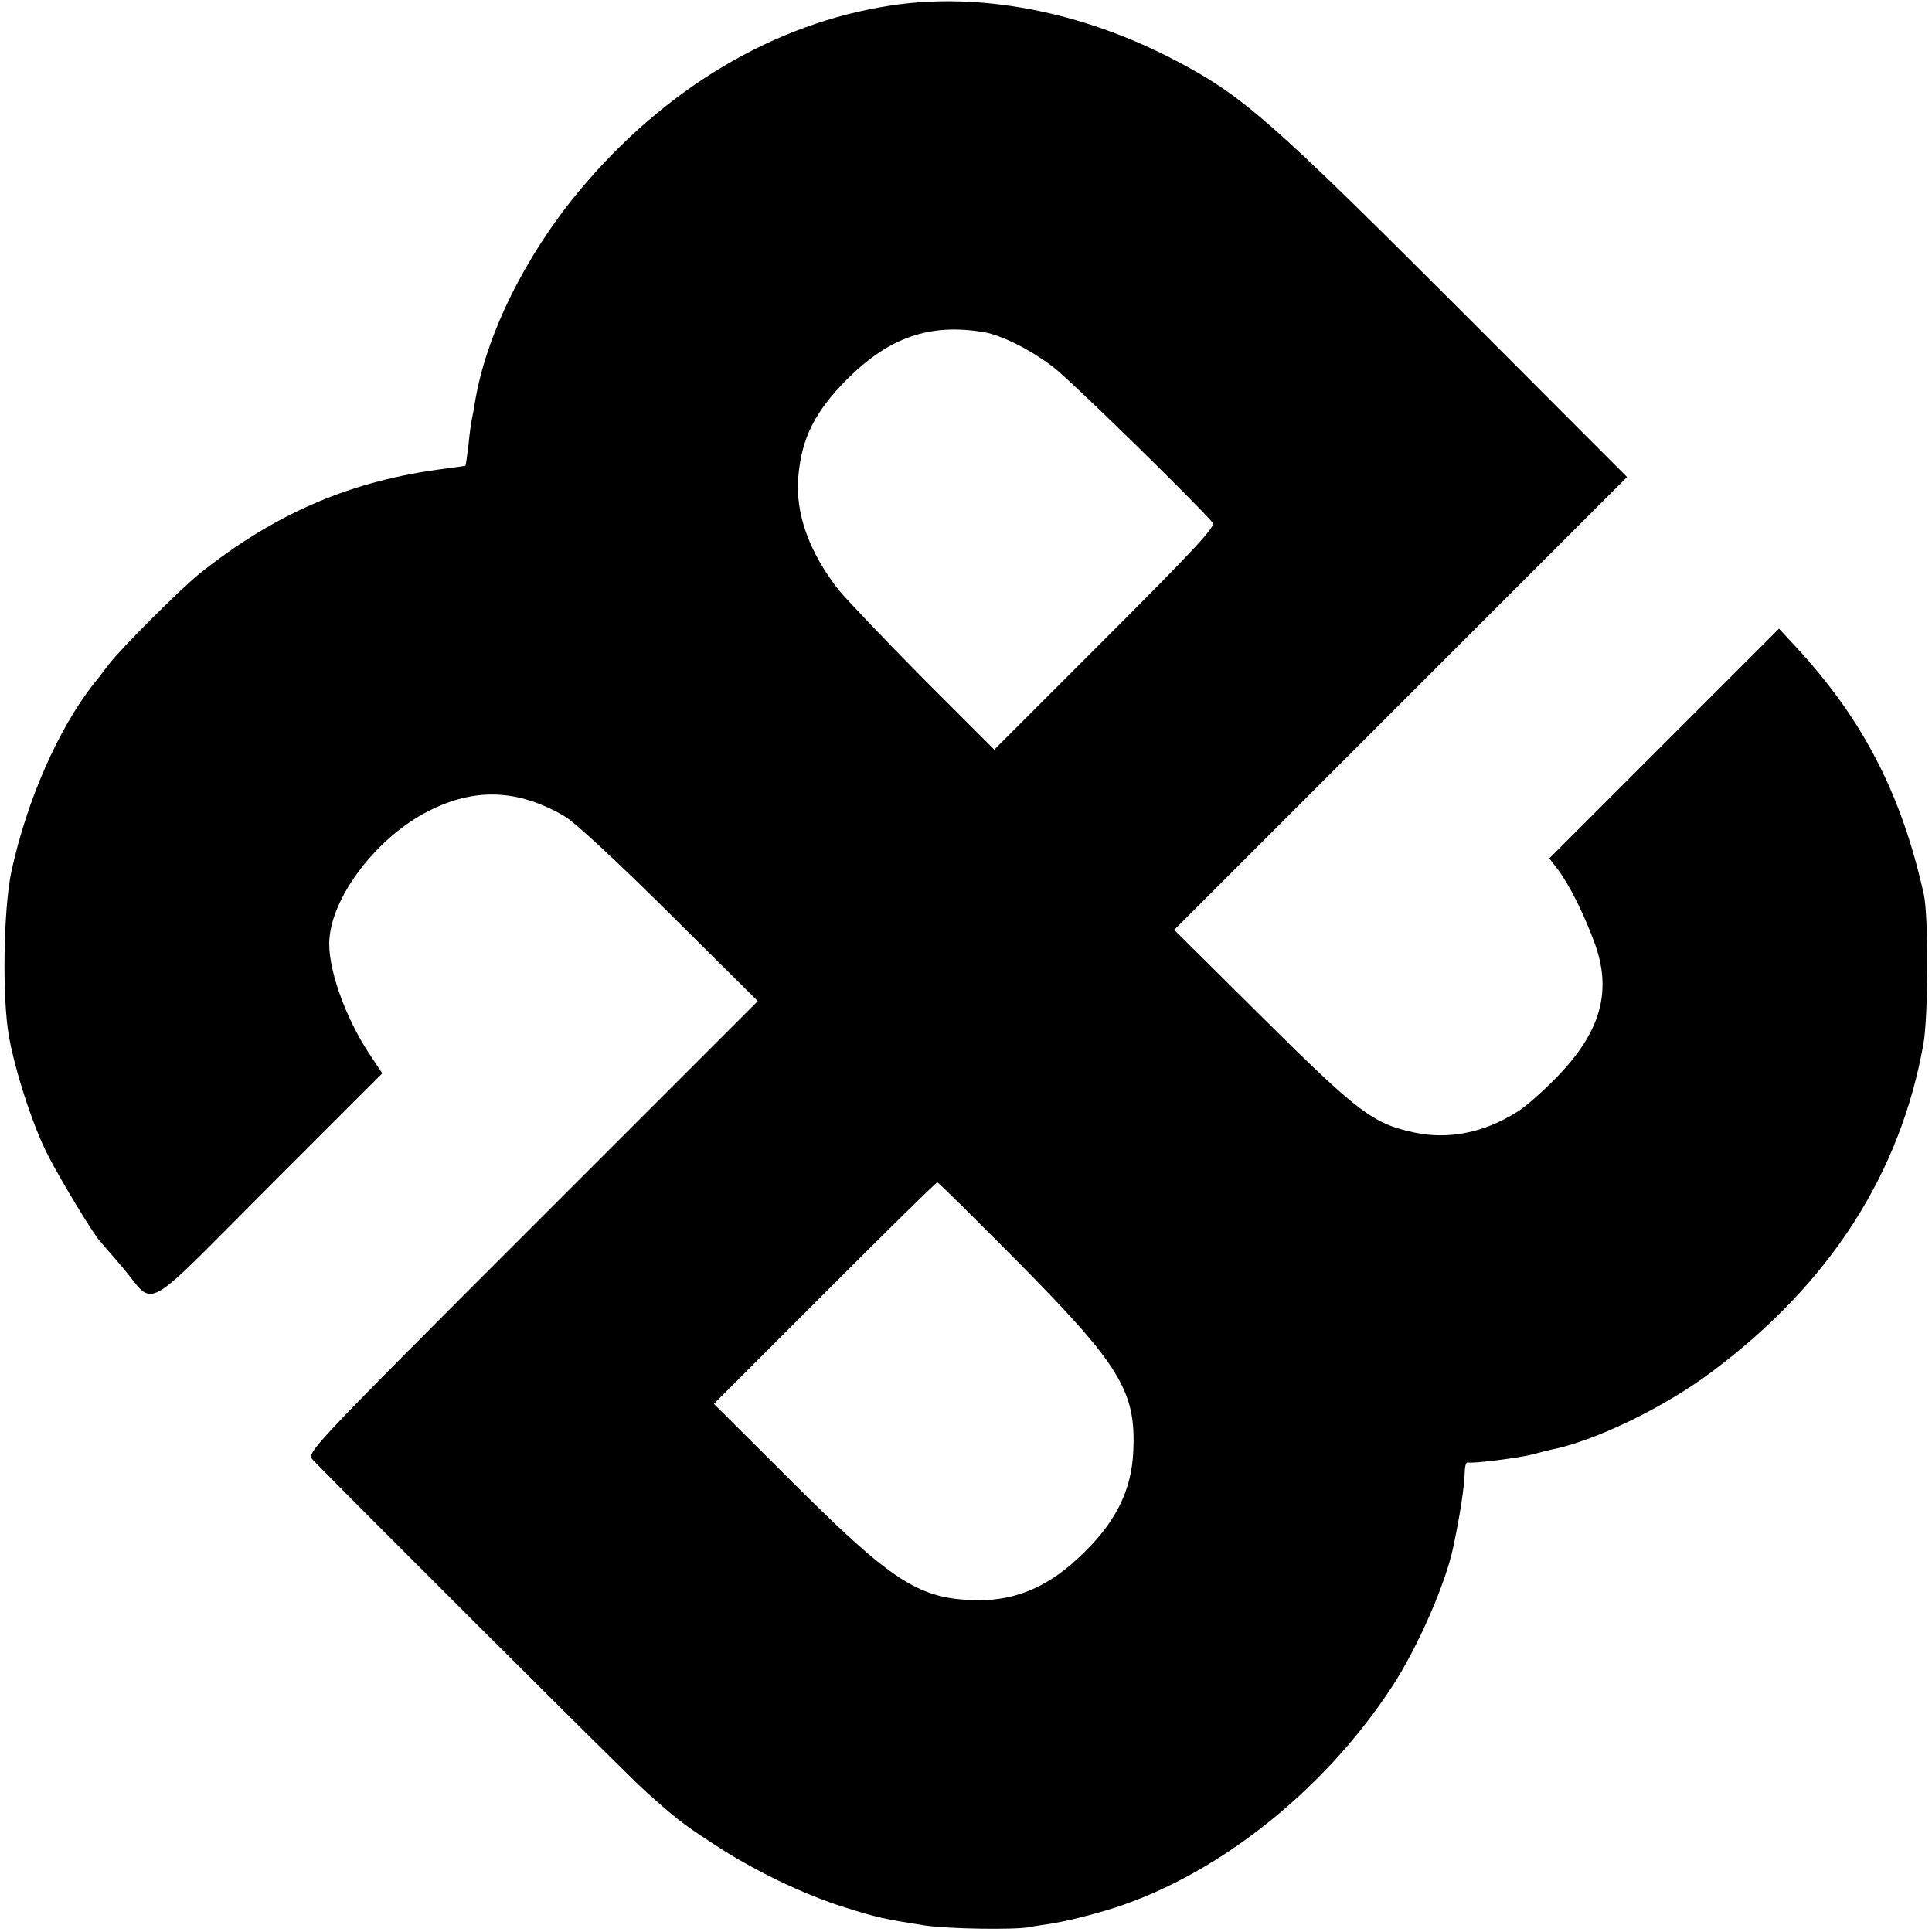 <?xml version="1.0" standalone="no"?>
<!DOCTYPE svg PUBLIC "-//W3C//DTD SVG 20010904//EN"
 "http://www.w3.org/TR/2001/REC-SVG-20010904/DTD/svg10.dtd">
<svg version="1.0" xmlns="http://www.w3.org/2000/svg"
 width="567pt" height="567pt" viewBox="0 0 567 567"
 preserveAspectRatio="xMidYMid meet">
<g transform="translate(0,567) scale(0.1,-0.1)"
fill="#000000" stroke="none">
<path d="M2615 5654 c-343 -52 -664 -243 -915 -544 -159 -191 -274 -424 -306
-620 -2 -14 -6 -34 -8 -45 -3 -11 -8 -47 -11 -80 -4 -33 -8 -61 -9 -62 0 0
-26 -4 -56 -8 -276 -34 -501 -130 -725 -309 -59 -48 -229 -218 -265 -265 -14
-18 -34 -45 -46 -59 -103 -132 -194 -338 -240 -547 -24 -110 -28 -371 -8 -485
18 -103 71 -266 115 -351 34 -67 132 -230 152 -251 7 -8 37 -43 67 -78 99
-117 47 -145 428 236 l334 334 -38 57 c-73 110 -125 260 -117 340 11 129 143
298 291 373 136 69 262 64 398 -15 29 -16 157 -135 309 -286 l259 -257 -662
-662 c-650 -650 -662 -663 -645 -683 35 -39 931 -933 975 -972 88 -79 110 -97
201 -156 116 -77 265 -149 387 -187 96 -30 109 -33 235 -53 70 -10 258 -13
305 -5 14 3 42 7 62 10 43 7 91 18 163 39 314 93 636 344 841 658 75 115 157
302 179 409 20 94 33 178 34 227 1 13 4 22 9 21 14 -4 147 13 187 23 22 6 47
12 55 14 129 25 334 124 475 230 345 258 552 580 620 962 14 79 15 376 1 438
-65 293 -178 513 -374 725 l-51 55 -337 -337 -337 -337 25 -33 c32 -42 73
-123 105 -208 56 -146 23 -267 -110 -403 -40 -41 -92 -87 -116 -101 -95 -60
-200 -81 -299 -60 -122 26 -164 57 -446 337 l-260 258 664 664 665 665 -475
476 c-573 573 -651 642 -851 747 -273 143 -572 201 -834 161z m274 -959 c53
-10 135 -51 203 -103 51 -39 420 -400 467 -456 9 -11 -50 -75 -315 -340 l-326
-326 -207 207 c-114 115 -226 233 -250 262 -87 111 -128 226 -118 334 10 112
49 189 142 283 125 125 244 166 404 139z m97 -2727 c301 -304 348 -381 340
-556 -5 -119 -54 -215 -161 -314 -96 -90 -194 -129 -314 -124 -159 7 -238 59
-531 352 l-225 224 325 325 c179 179 327 325 331 325 3 0 109 -105 235 -232z"/>
</g>
</svg>
